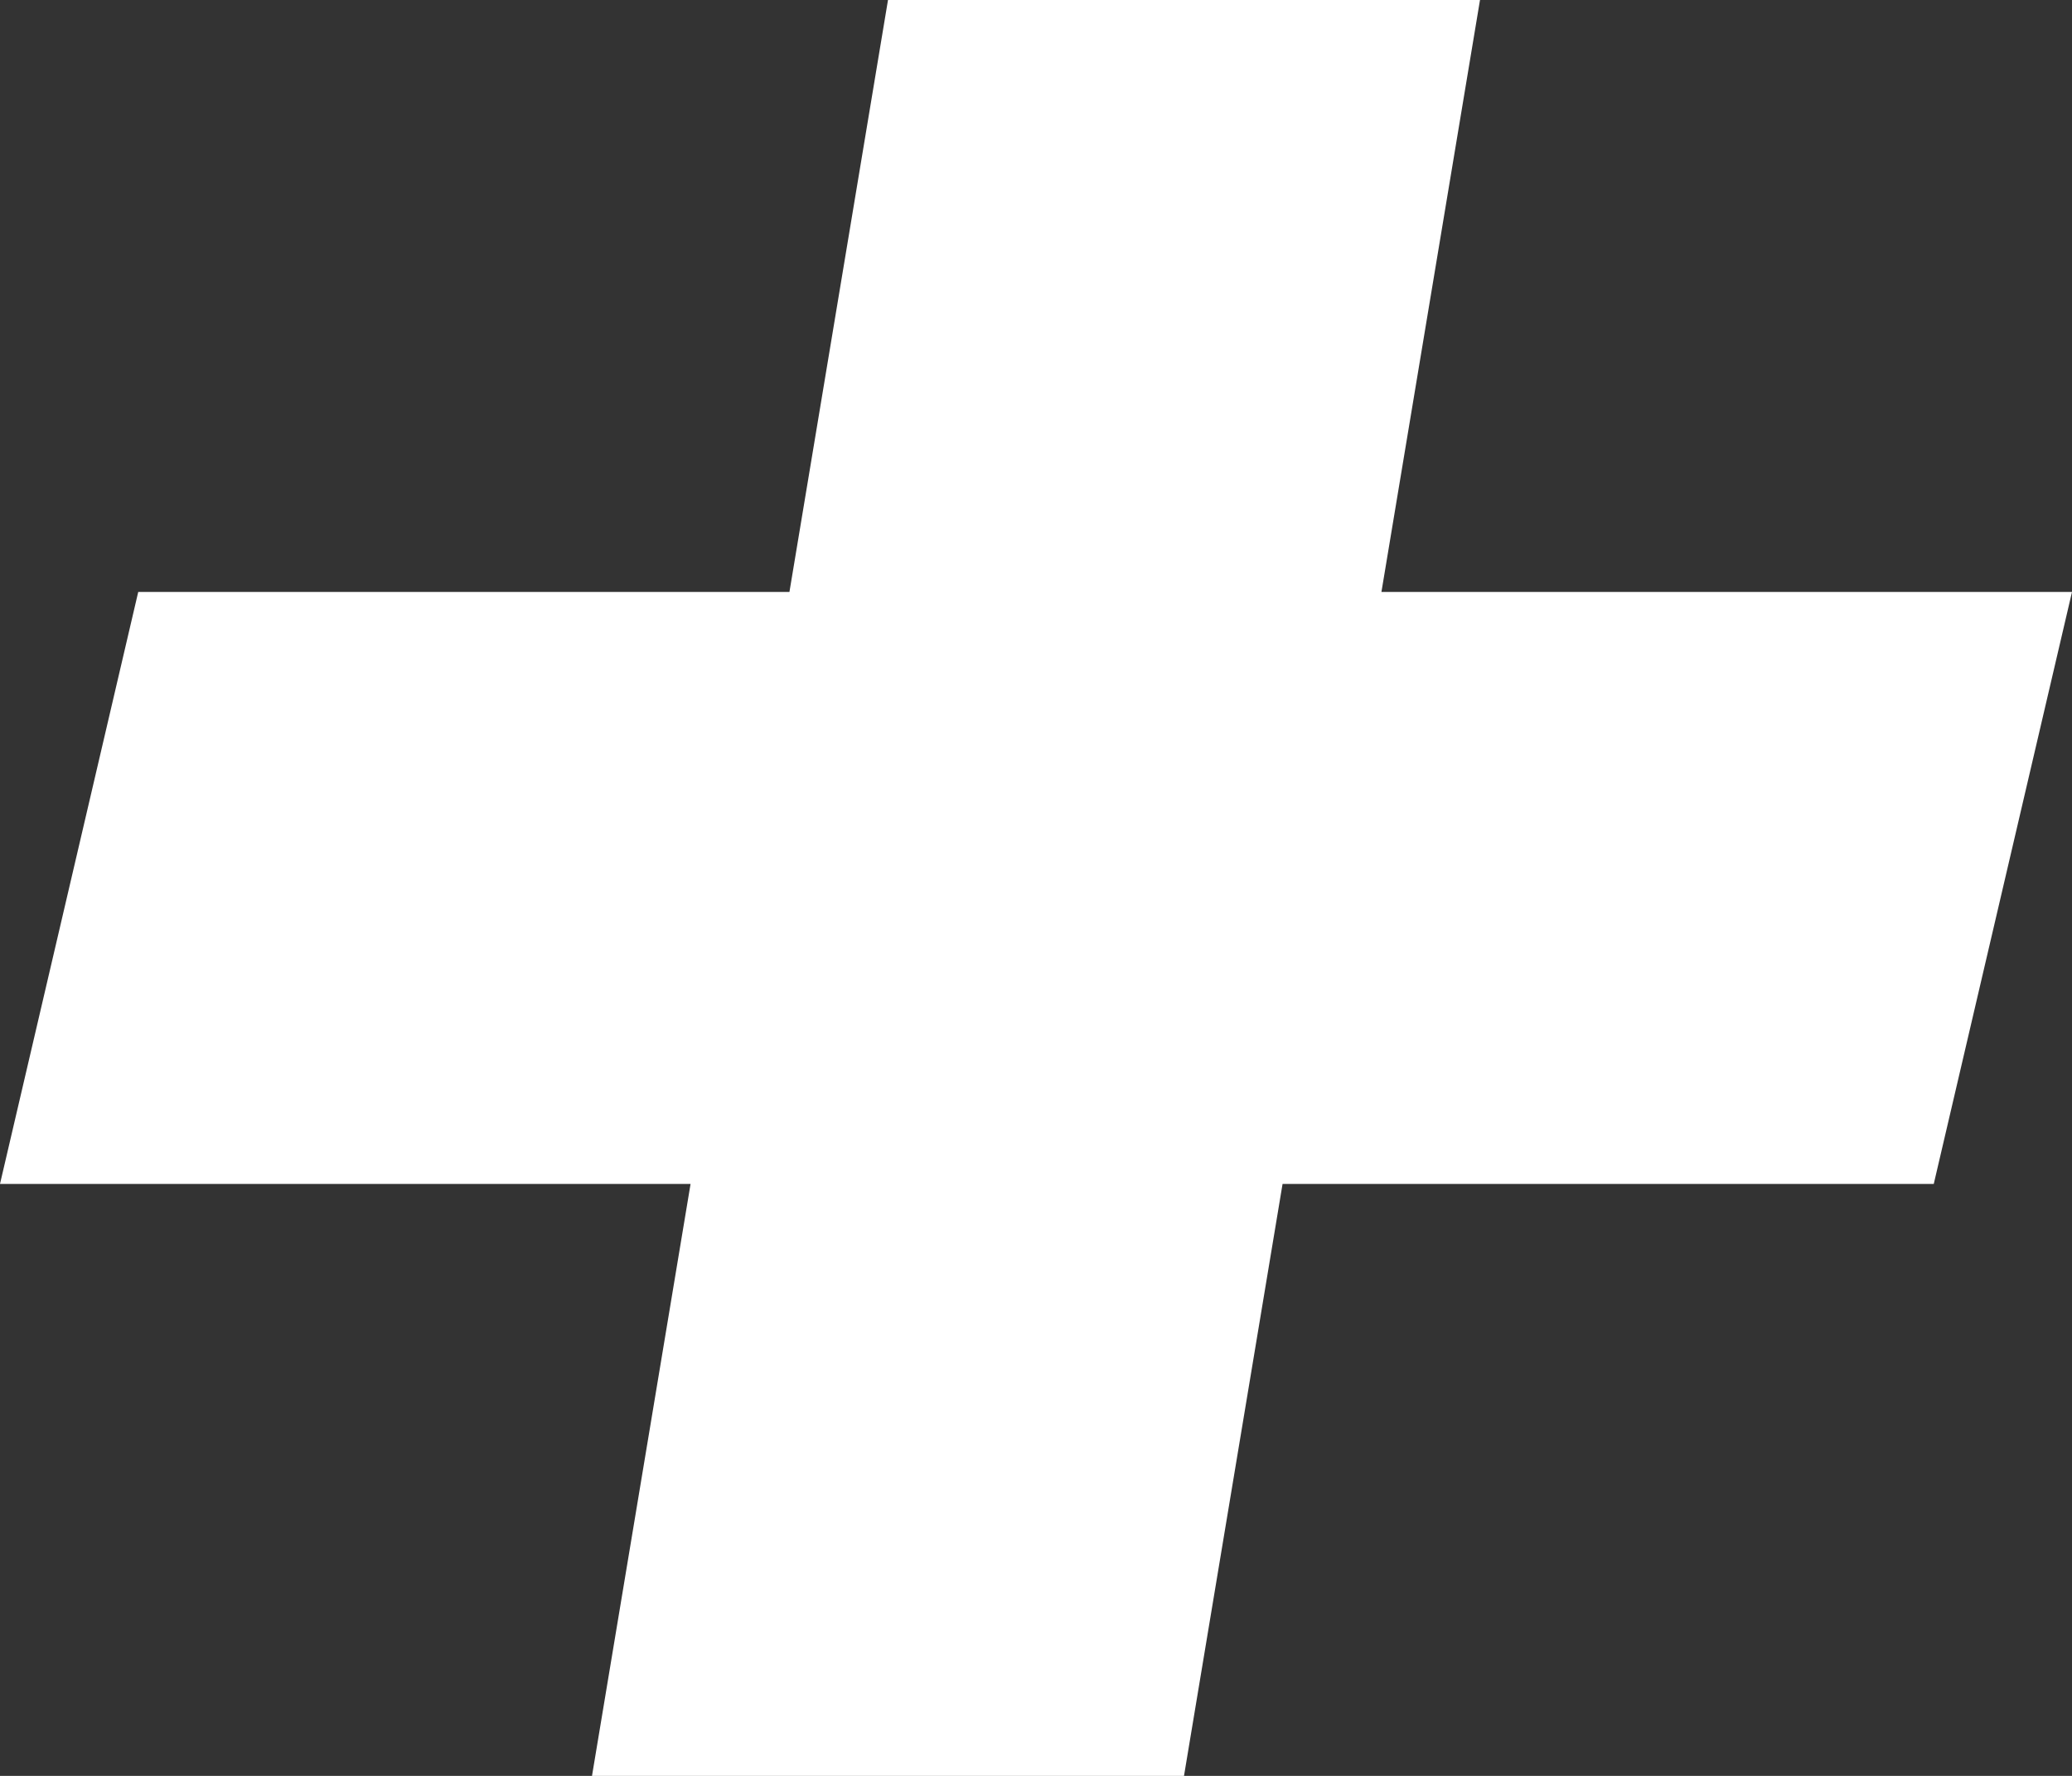 <svg width="7" height="6" viewBox="0 0 7 6" fill="none" xmlns="http://www.w3.org/2000/svg">
<rect x="0" y="0" width="7" height="6" fill="#333333" stroke="none"/>
<path fill-rule="evenodd" clip-rule="evenodd" d="M4.667 2L5 0H3L2.667 2H0.467L0 4H2.333L2 6H4L4.333 4H6.533L7 2H4.667Z" fill="white"/>
</svg>
